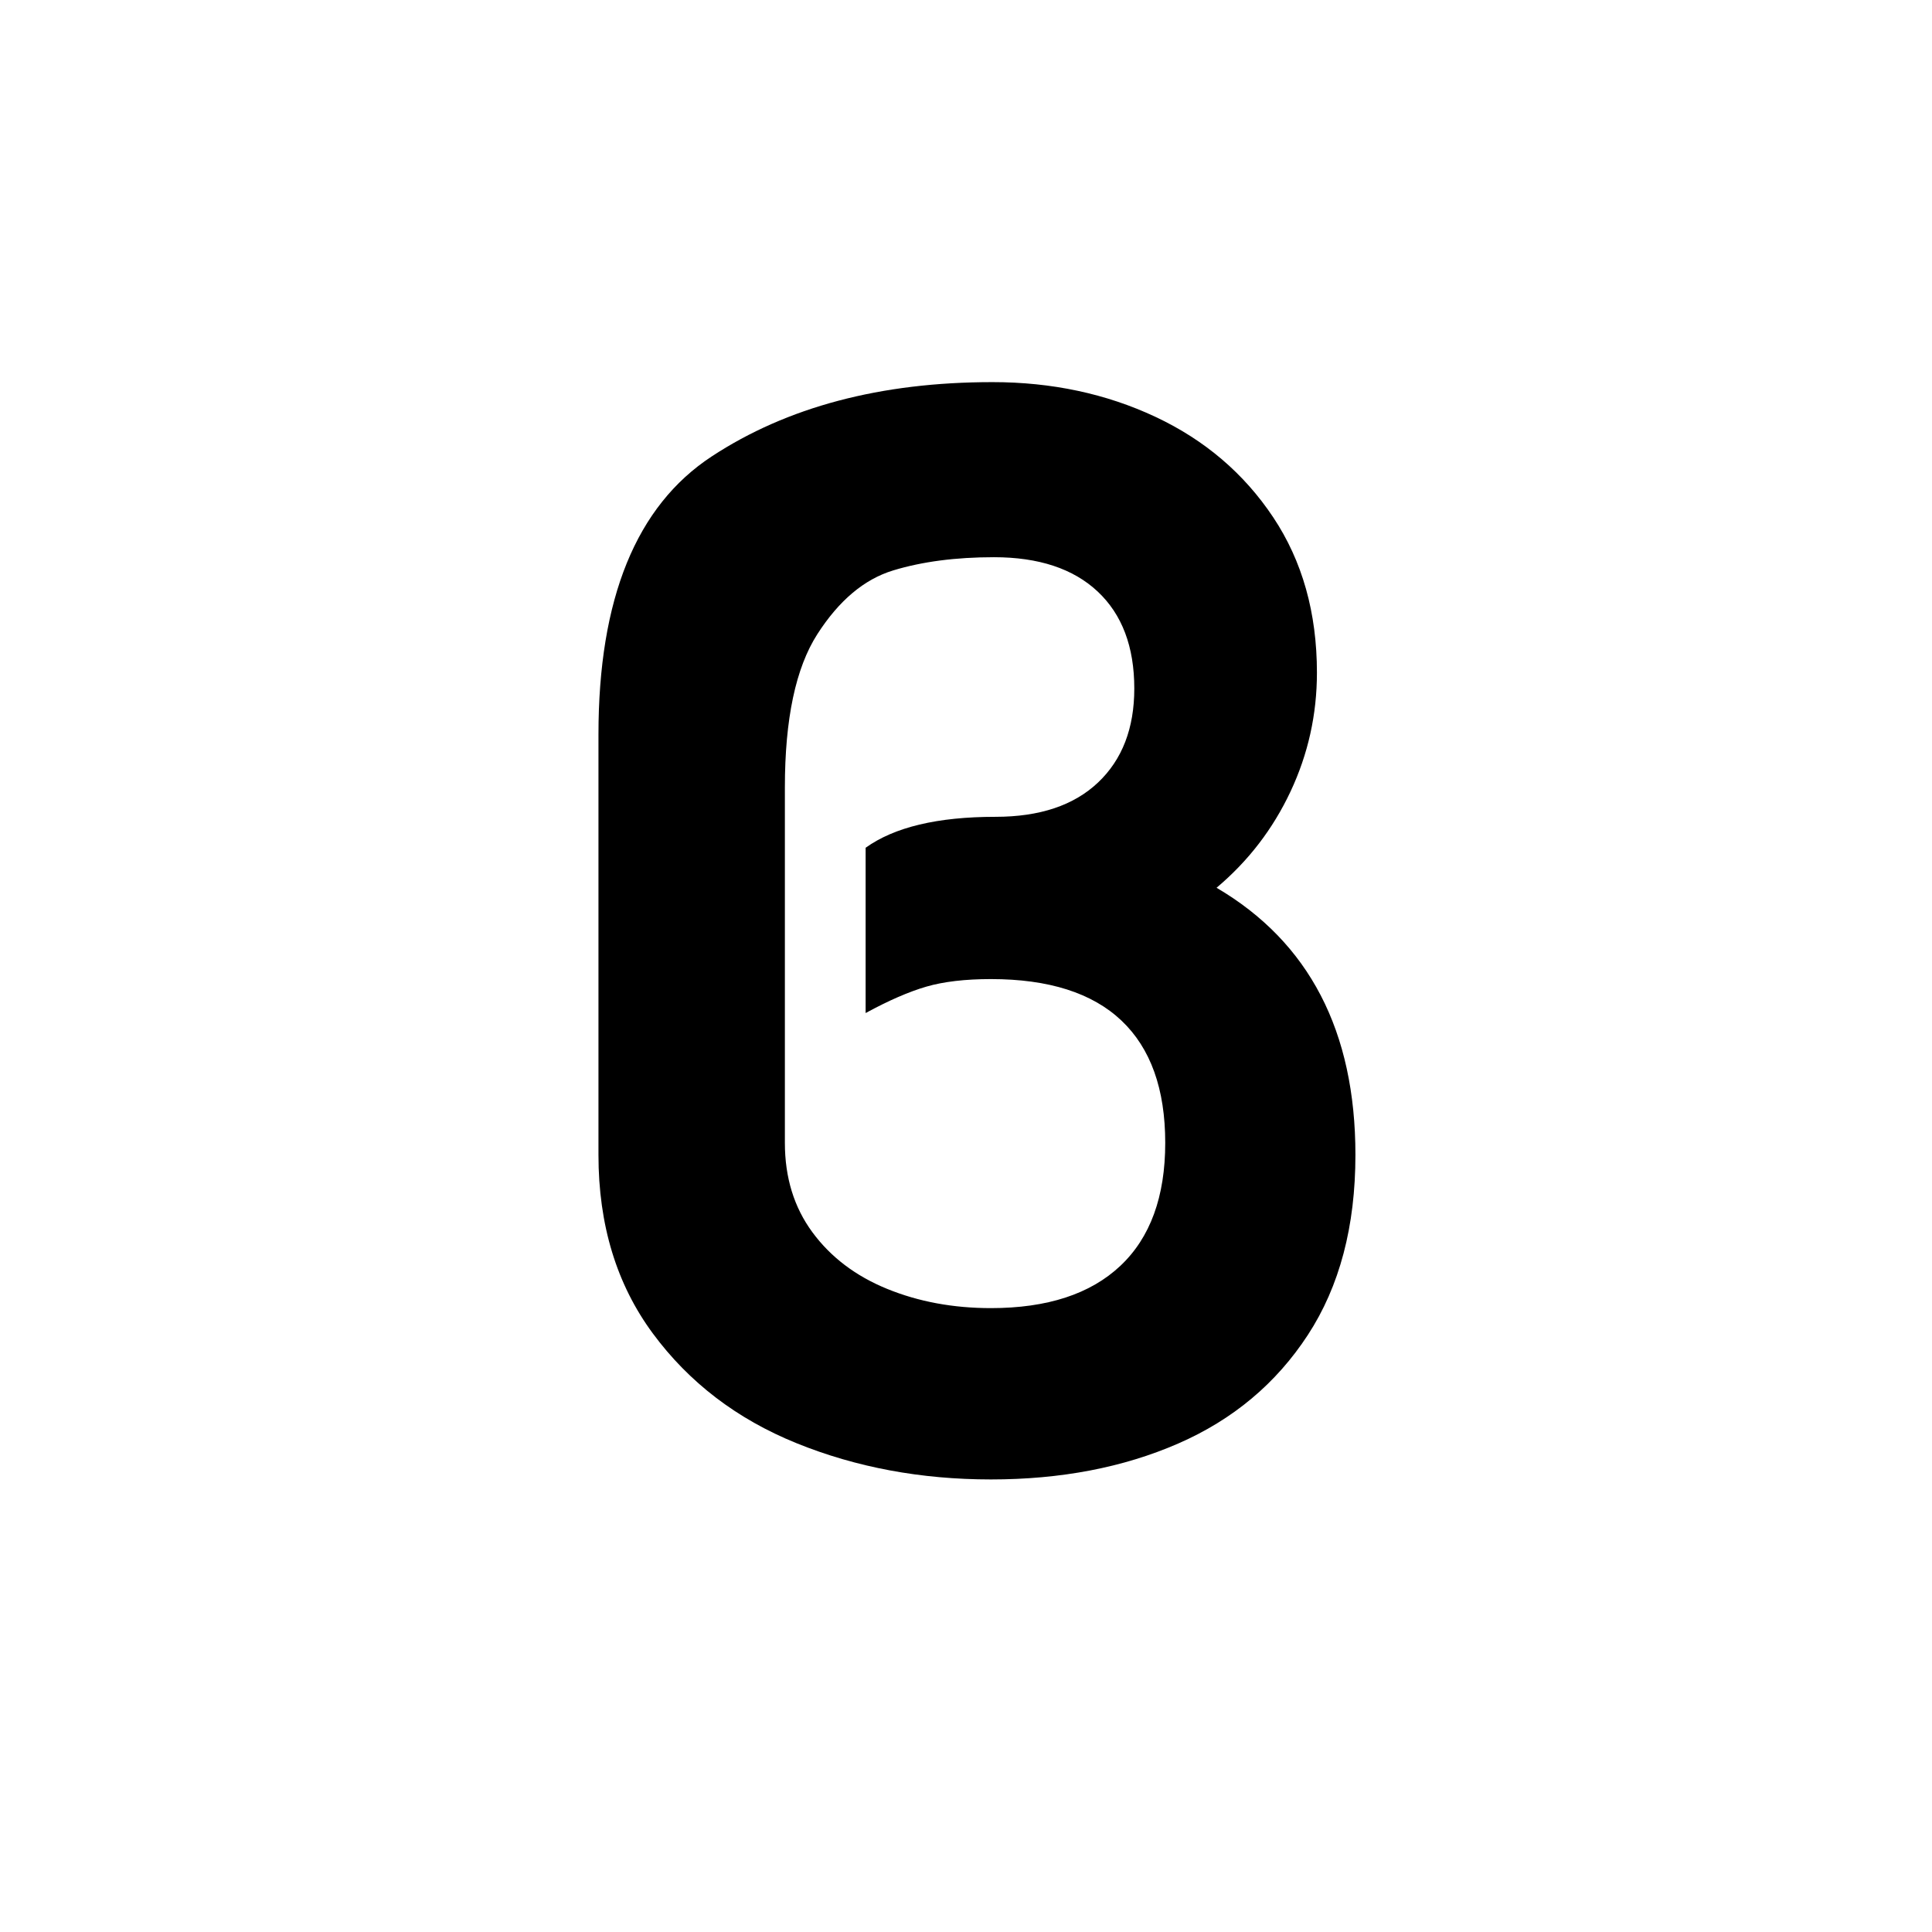 <?xml version="1.0" encoding="iso-8859-1"?>
<!-- Generator: Adobe Illustrator 19.0.0, SVG Export Plug-In . SVG Version: 6.00 Build 0)  -->
<svg version="1.1" id="Layer_1" xmlns="http://www.w3.org/2000/svg" xmlns:xlink="http://www.w3.org/1999/xlink" x="0px" y="0px"
	 viewBox="0 0 500 500" style="enable-background:new 0 0 500 500;" xml:space="preserve">
<g id="XMLID_439_">
	<path id="XMLID_468_" d="M206.152,373.502c-15.43-6.25-27.832-15.723-37.207-28.418s-14.063-28.092-14.063-46.191V190.104
		c0-35.156,9.766-59.146,29.297-71.973c19.531-12.823,43.75-19.238,72.656-19.238c15.362,0,29.425,2.997,42.188,8.984
		c12.76,5.991,22.916,14.648,30.469,25.977c7.55,11.328,11.328,24.741,11.328,40.234c0,10.81-2.279,21.063-6.836,30.762
		c-4.56,9.702-10.938,18.002-19.141,24.902c23.956,14.063,35.938,37.109,35.938,69.141c0,18.49-4.102,34.018-12.305,46.582
		c-8.203,12.567-19.403,21.942-33.594,28.125c-14.193,6.183-30.341,9.277-48.438,9.277
		C238.346,382.877,221.582,379.752,206.152,373.502z M289.941,327.604c7.745-7.291,11.621-17.901,11.621-31.836
		c0-13.932-3.778-24.479-11.328-31.641c-7.553-7.159-18.817-10.742-33.789-10.742c-6.641,0-12.207,0.653-16.699,1.953
		c-4.492,1.303-9.735,3.583-15.723,6.836V219.4c7.422-5.337,18.619-8.008,33.594-8.008c11.456,0,20.313-2.96,26.563-8.887
		c6.25-5.923,9.375-14.029,9.375-24.316c0-10.806-3.158-19.171-9.473-25.098c-6.317-5.923-15.268-8.887-26.855-8.887
		c-9.896,0-18.588,1.142-26.074,3.418c-7.489,2.28-14.032,7.782-19.629,16.504c-5.6,8.725-8.398,21.942-8.398,39.648v91.992
		c0,8.984,2.374,16.699,7.129,23.145c4.752,6.445,11.197,11.328,19.336,14.648c8.136,3.32,17.09,4.98,26.855,4.98
		C271.026,338.541,282.193,334.897,289.941,327.604z"/>
</g>
</svg>
